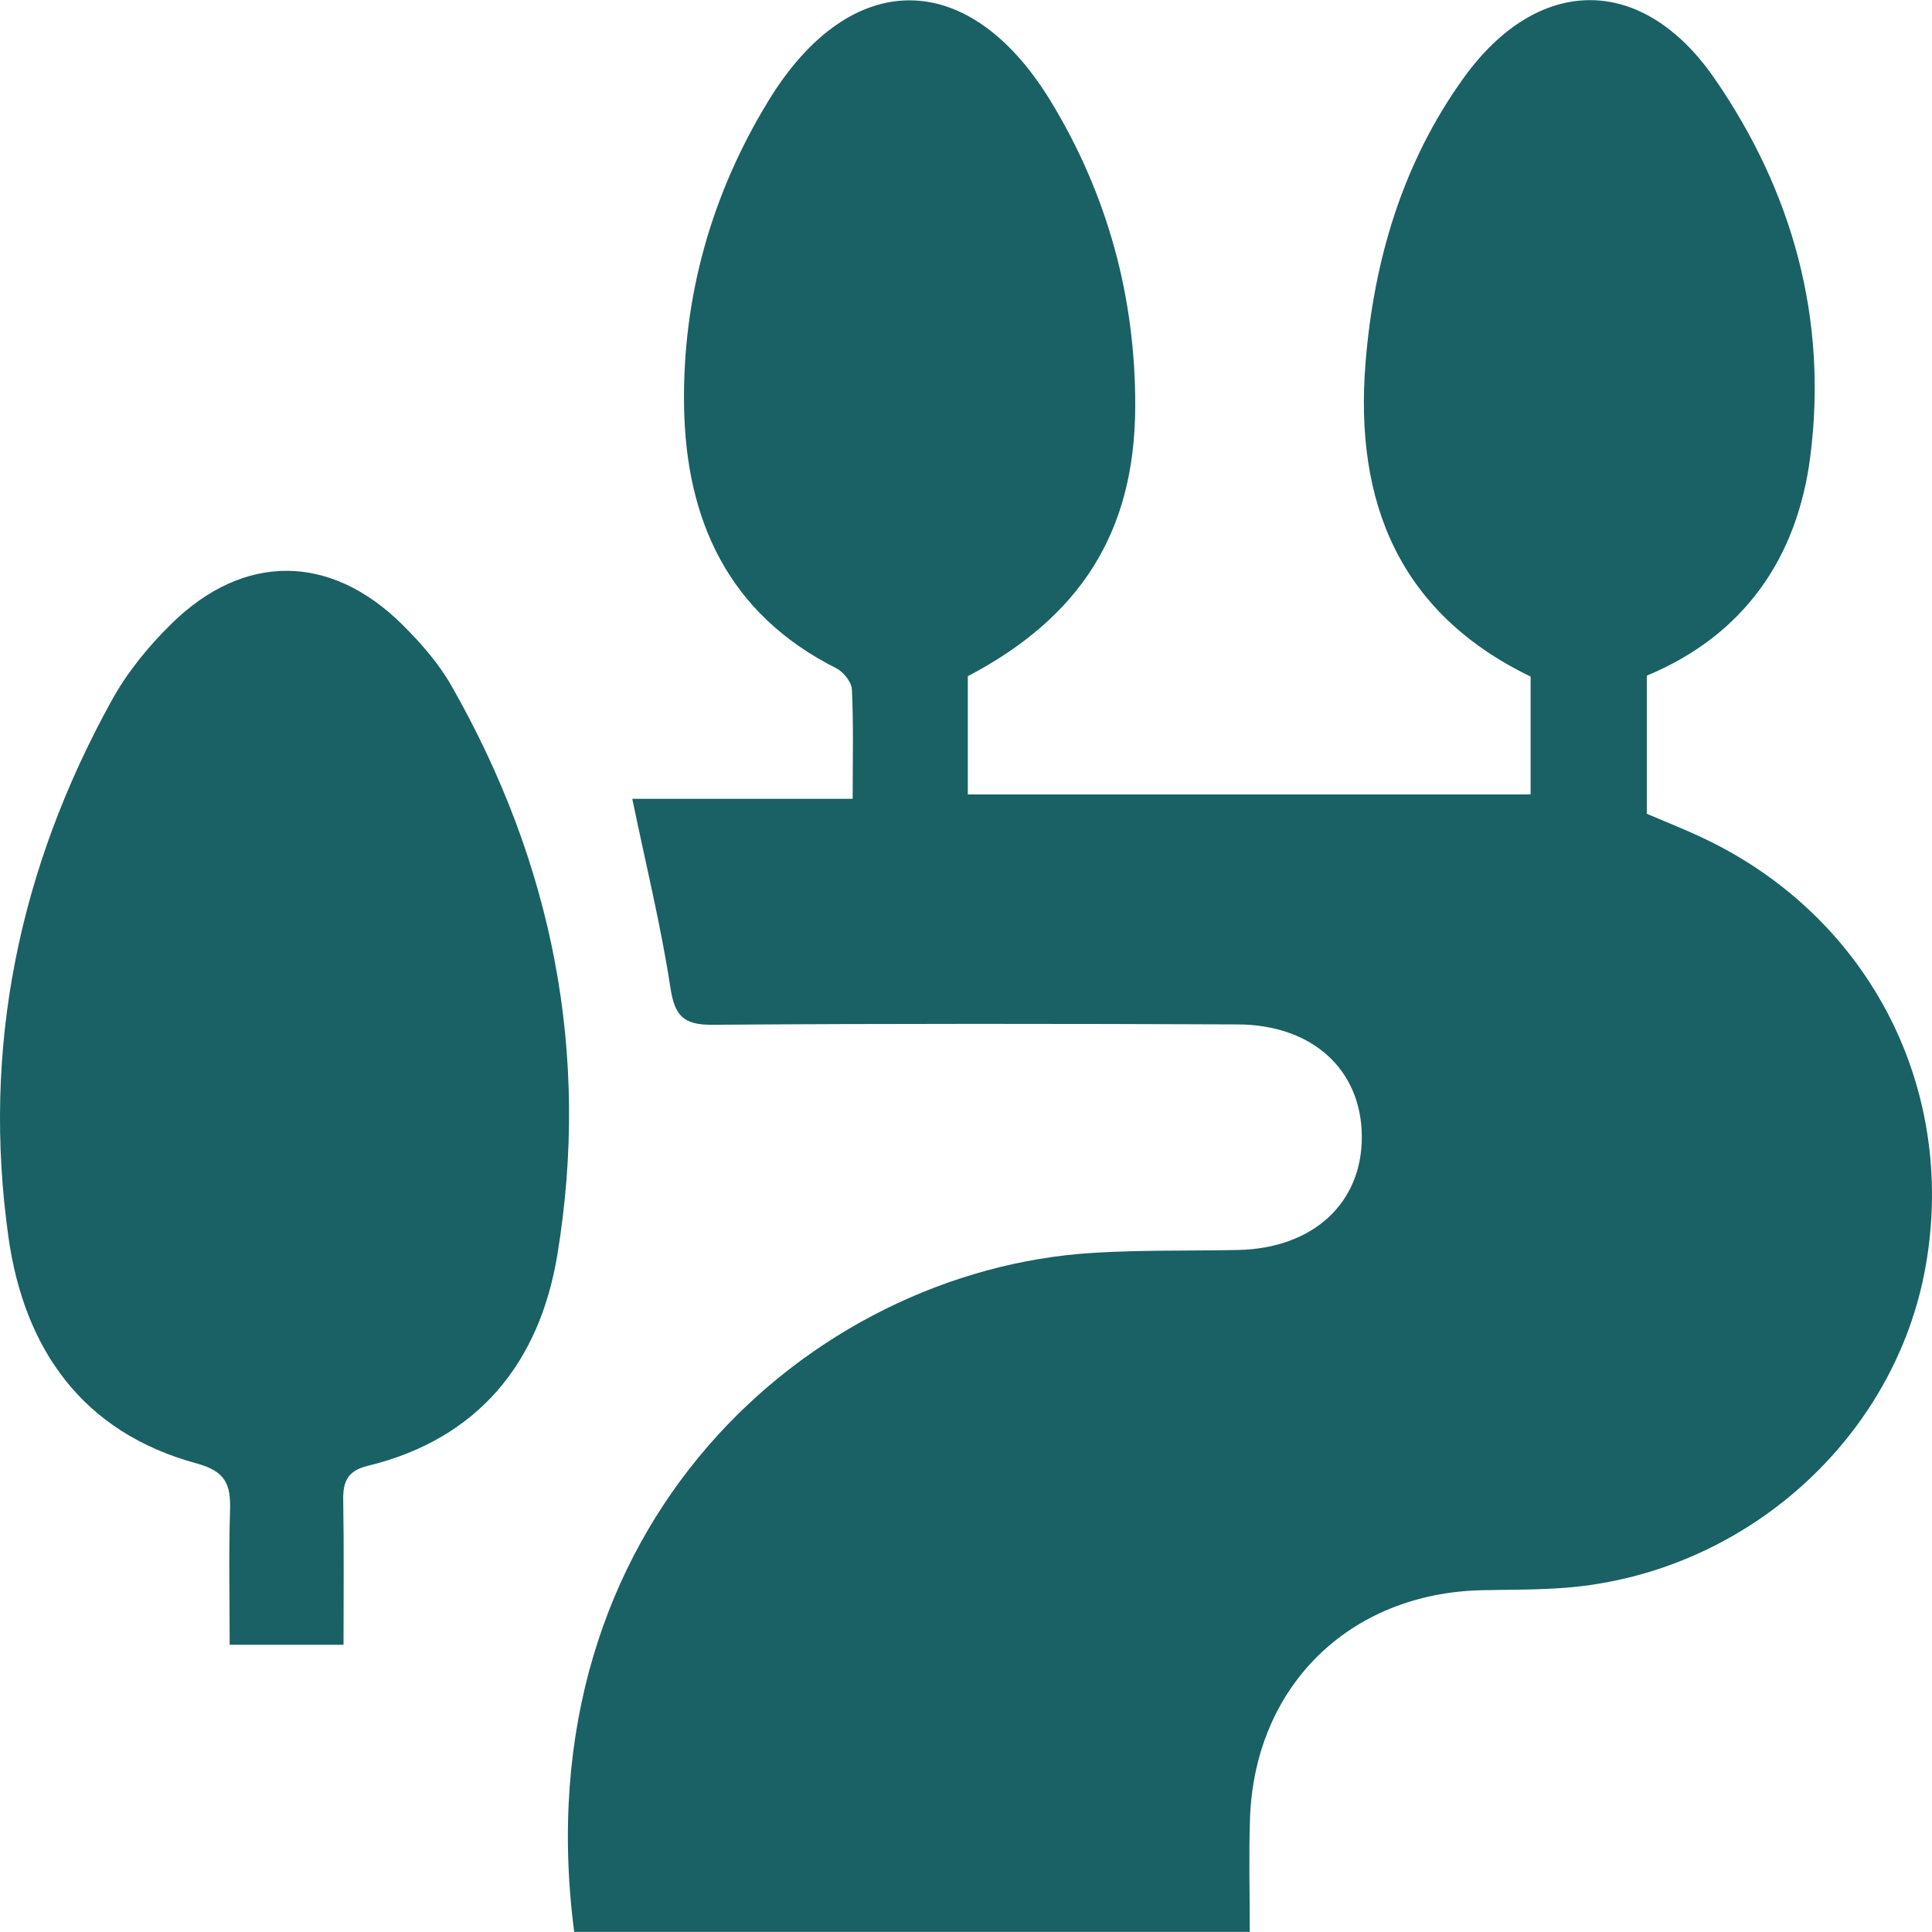 <svg width="100" height="100" viewBox="0 0 100 100" fill="none" xmlns="http://www.w3.org/2000/svg">
<g clip-path="url(#clip0_699_4547)">
<path d="M85.238 34.965V42.121C86.132 42.5 87.026 42.859 87.905 43.262C96.595 47.238 101.312 56.151 99.68 65.494C98.114 74.466 90.299 81.462 81.004 82.184C79.579 82.294 78.142 82.278 76.709 82.309C69.847 82.462 64.938 87.27 64.7 94.129C64.633 96.066 64.688 98.004 64.688 99.996H29.72C26.978 78.9 41.986 65.783 56.479 64.854C59.01 64.69 61.556 64.752 64.094 64.698C67.965 64.612 70.503 62.276 70.487 58.827C70.472 55.374 67.941 53.034 64.04 53.023C54.983 52.988 45.931 52.976 36.874 53.042C35.374 53.054 34.925 52.585 34.699 51.117C34.211 47.918 33.434 44.766 32.727 41.348H44.134C44.134 39.289 44.181 37.485 44.095 35.684C44.076 35.297 43.654 34.774 43.283 34.587C37.683 31.77 35.496 26.904 35.406 21.002C35.324 15.366 36.827 10.038 39.776 5.214C44.021 -1.731 50.164 -1.711 54.397 5.257C57.334 10.089 58.779 15.412 58.76 21.053C58.736 27.544 55.917 31.942 50.094 35.001V41.121H79.224V35.02C72.393 31.712 70.105 25.962 70.679 18.787C71.108 13.456 72.604 8.413 75.763 4.027C79.606 -1.309 84.988 -1.36 88.729 4.042C92.795 9.913 94.615 16.545 93.697 23.654C93.025 28.857 90.291 32.872 85.234 34.973L85.238 34.965Z" fill="#196164"/>
<path d="M17.777 85.134H11.888C11.888 82.806 11.833 80.486 11.907 78.174C11.95 76.842 11.681 76.155 10.173 75.745C4.264 74.143 1.257 69.815 0.441 64.058C-0.953 54.223 0.992 44.919 5.788 36.244C6.592 34.787 7.697 33.435 8.892 32.267C12.63 28.611 17.101 28.651 20.808 32.314C21.768 33.267 22.702 34.326 23.366 35.494C28.599 44.673 30.571 54.539 28.845 64.968C27.927 70.511 24.771 74.475 19.042 75.87C17.972 76.131 17.746 76.698 17.765 77.666C17.808 80.123 17.781 82.584 17.781 85.138L17.777 85.134Z" fill="#196164"/>
</g>
<defs>
<clipPath id="clip0_699_4547">
<rect width="100" height="100" fill="white"/>
</clipPath>
</defs>
</svg>
